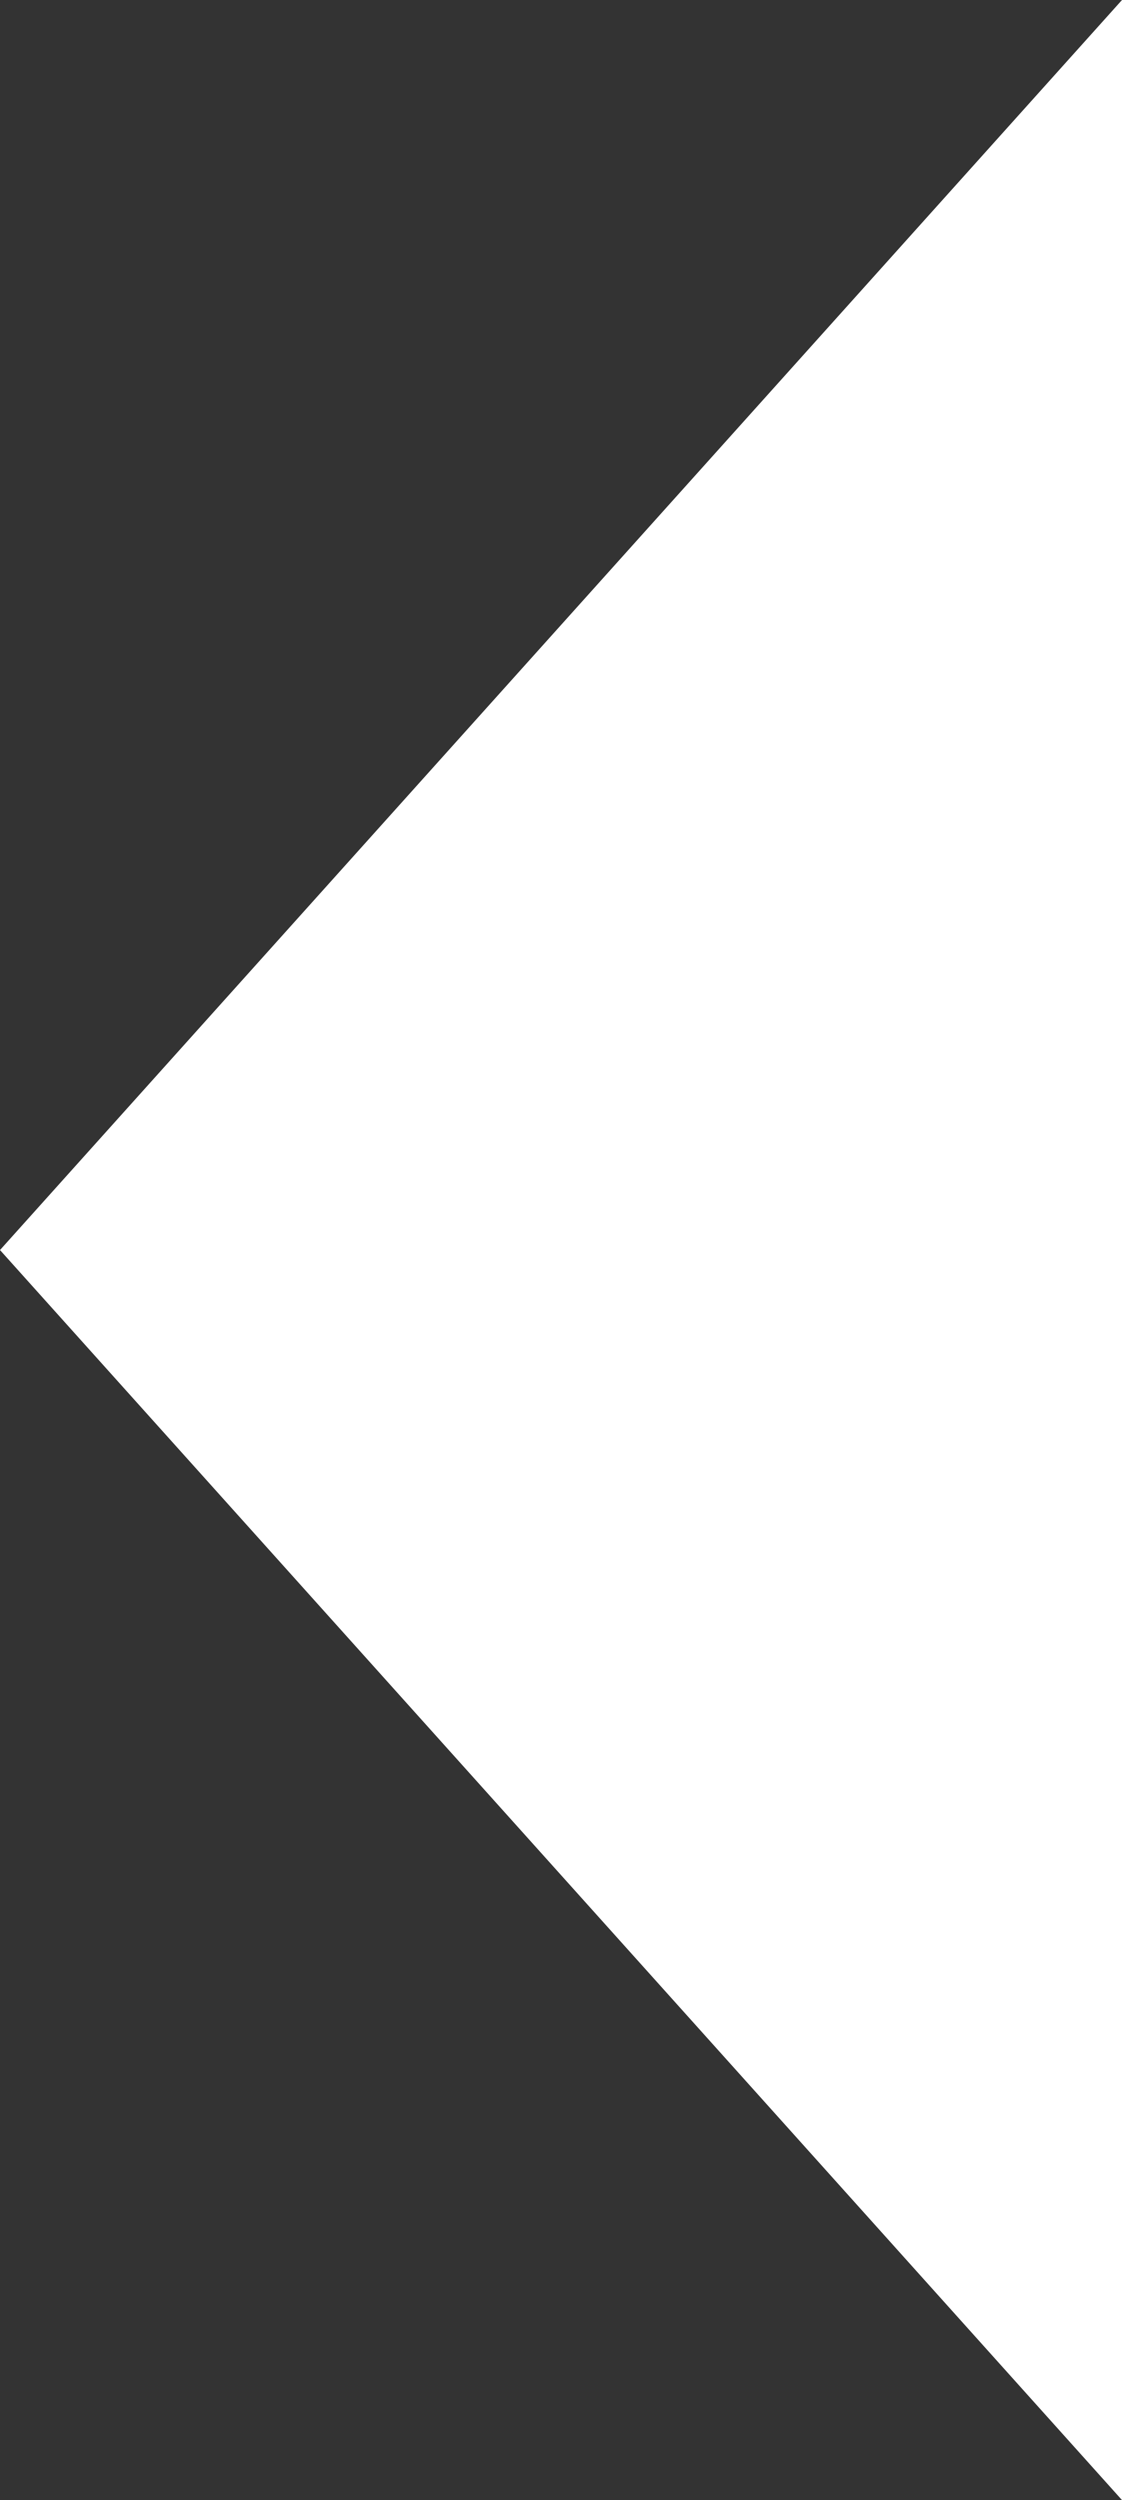 <svg xmlns="http://www.w3.org/2000/svg" width="22" height="49" viewBox="0 0 22 49"><rect x="0" y="0" width="22" height="49" fill="#333333" stroke="none"/><path id="Pol&#xED;gono_22" data-name="Pol&#xED;gono 22" d="M24.5,0,49,22H0Z" transform="translate(0 49) rotate(-90)" fill="#fff"></path></svg>